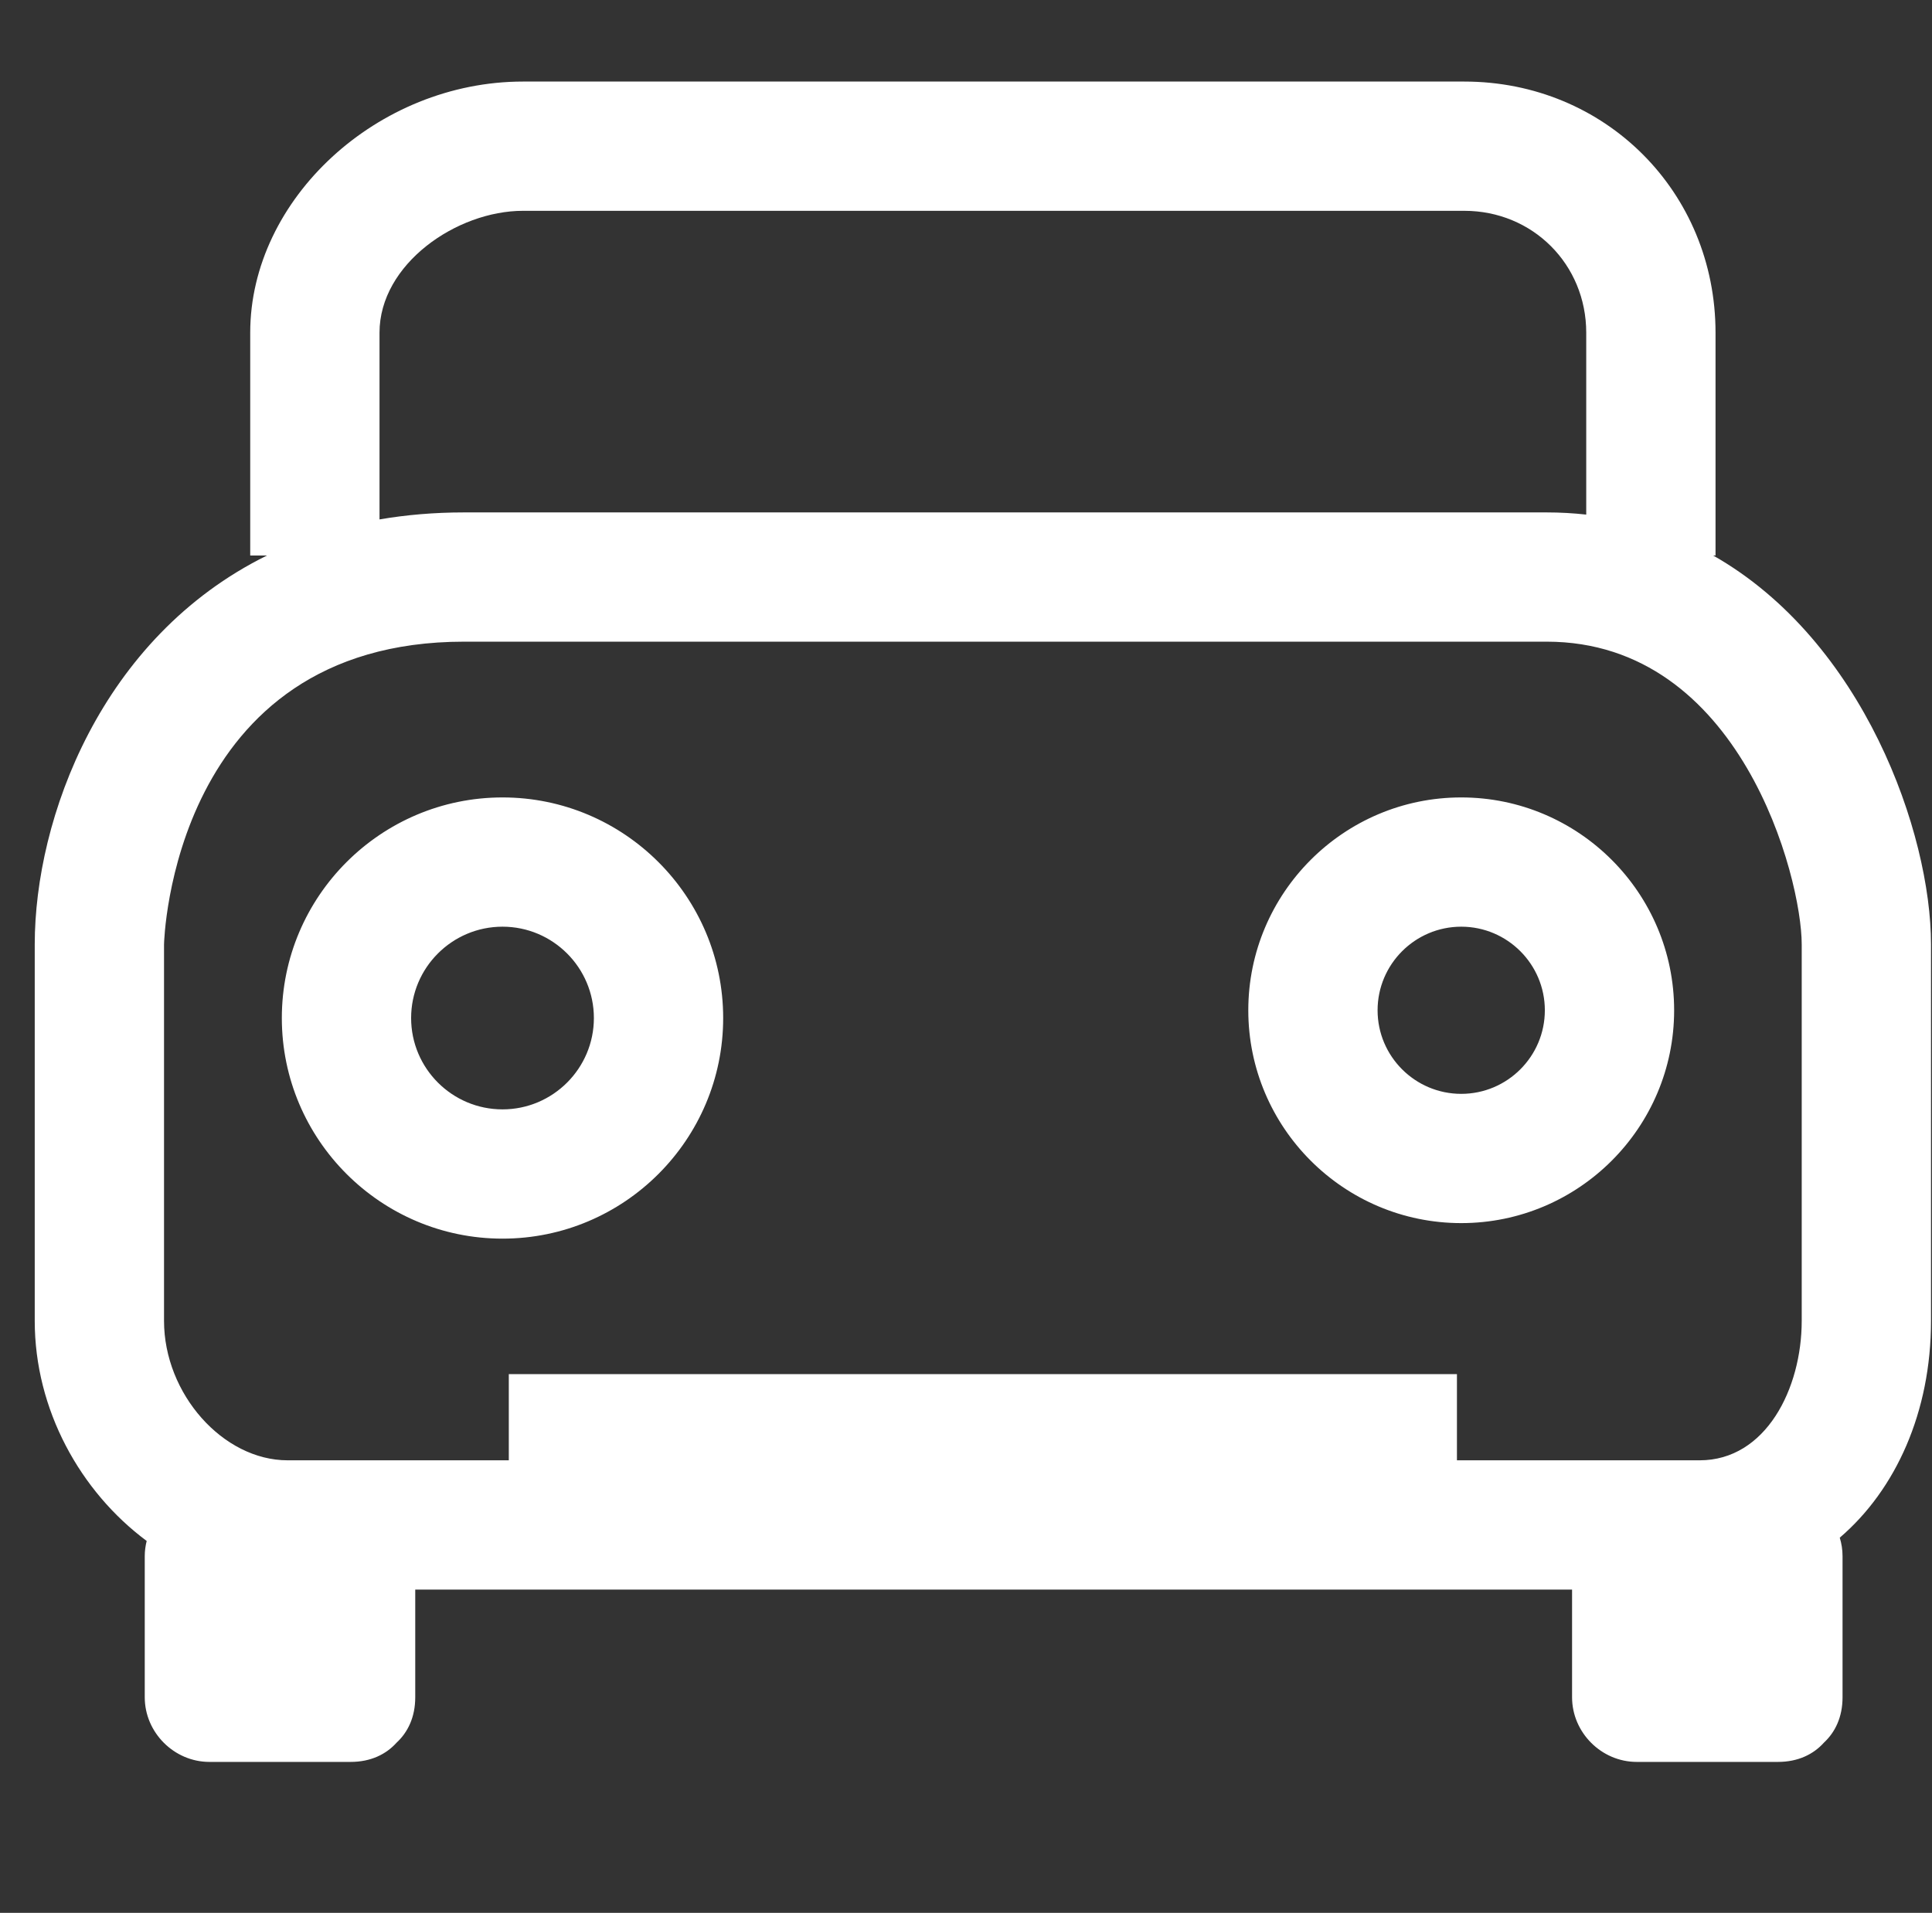 <?xml version="1.0" standalone="no"?><!DOCTYPE svg PUBLIC "-//W3C//DTD SVG 1.1//EN"
        "http://www.w3.org/Graphics/SVG/1.1/DTD/svg11.dtd">
<svg t="1745727035639" class="icon" viewBox="0 0 1034 1024" version="1.1" xmlns="http://www.w3.org/2000/svg"
     p-id="29492" xmlns:xlink="http://www.w3.org/1999/xlink" width="201.953" height="200">
    <rect x="0" y="0" width="1034" height="1024" fill="#333333" stroke="none"/>
    <path fill="#ffffff" d="M916.88 297.371l1.265 0L918.145 178.107c0-75.388-59.062-134.446-134.454-134.446L279.901 43.661c-77.765 0-145.984 62.831-145.984 134.446l0 119.264 8.981 0C53.968 341.22 18.591 438.246 18.591 505.558l0 201.534c0 47.474 24.289 91.313 59.909 117.816-0.648 2.606-1.029 5.31-1.029 8.093L77.471 908.594c0 18.875 15.733 34.598 34.597 34.598l75.571 0c10.839 0 19.022-4.102 24.596-10.286 6.021-5.563 10.002-13.647 10.002-24.312l0-57.662L841.366 850.931 841.366 908.594c0 18.875 15.735 34.598 34.599 34.598l75.562 0c10.887 0 19.099-4.135 24.675-10.361 5.974-5.564 9.92-13.62 9.92-24.237l0-75.591c0-3.411-0.53-6.717-1.488-9.851 30.053-25.743 48.836-67.34 48.836-116.058L1033.471 505.558C1033.471 446.083 997.449 343.121 916.88 297.371zM203.113 178.107c0-36.748 41.277-65.253 76.787-65.253l503.791 0c36.593 0 65.257 28.663 65.257 65.253l0 97.366c-6.855-0.755-13.905-1.167-21.174-1.167L248.413 274.306c-16.056 0-31.137 1.316-45.298 3.752L203.114 178.107zM779.751 735.608 272.311 735.608l0 46.131L153.942 781.738c-34.621 0-66.155-35.587-66.155-74.645L87.787 505.558c0-1.62 4.37-162.059 160.625-162.059l579.362 0c103.806 0 136.5 126.327 136.5 162.059l0 201.534c0 36.196-19.145 74.645-54.622 74.645L779.751 781.737 779.751 735.608zM268.943 426.883c-65.131 0-118.109 52.977-118.109 118.094 0 65.115 52.978 118.093 118.109 118.093 65.121 0 118.098-52.978 118.098-118.093C387.041 479.86 334.064 426.883 268.943 426.883zM268.943 593.875c-26.974 0-48.913-21.937-48.913-48.897 0-26.963 21.939-48.901 48.913-48.901 26.963 0 48.902 21.938 48.902 48.901C317.845 571.938 295.906 593.875 268.943 593.875zM782.05 426.883c-62.844 0-113.966 51.117-113.966 113.947 0 62.822 51.122 113.928 113.966 113.928 62.834 0 113.943-51.106 113.943-113.928C895.991 478.002 844.883 426.883 782.05 426.883zM782.05 585.565c-24.687 0-44.769-20.069-44.769-44.735 0-24.671 20.082-44.753 44.769-44.753 24.674 0 44.746 20.082 44.746 44.753C826.795 565.495 806.724 585.565 782.05 585.565z"
          p-id="29493"></path>
</svg>